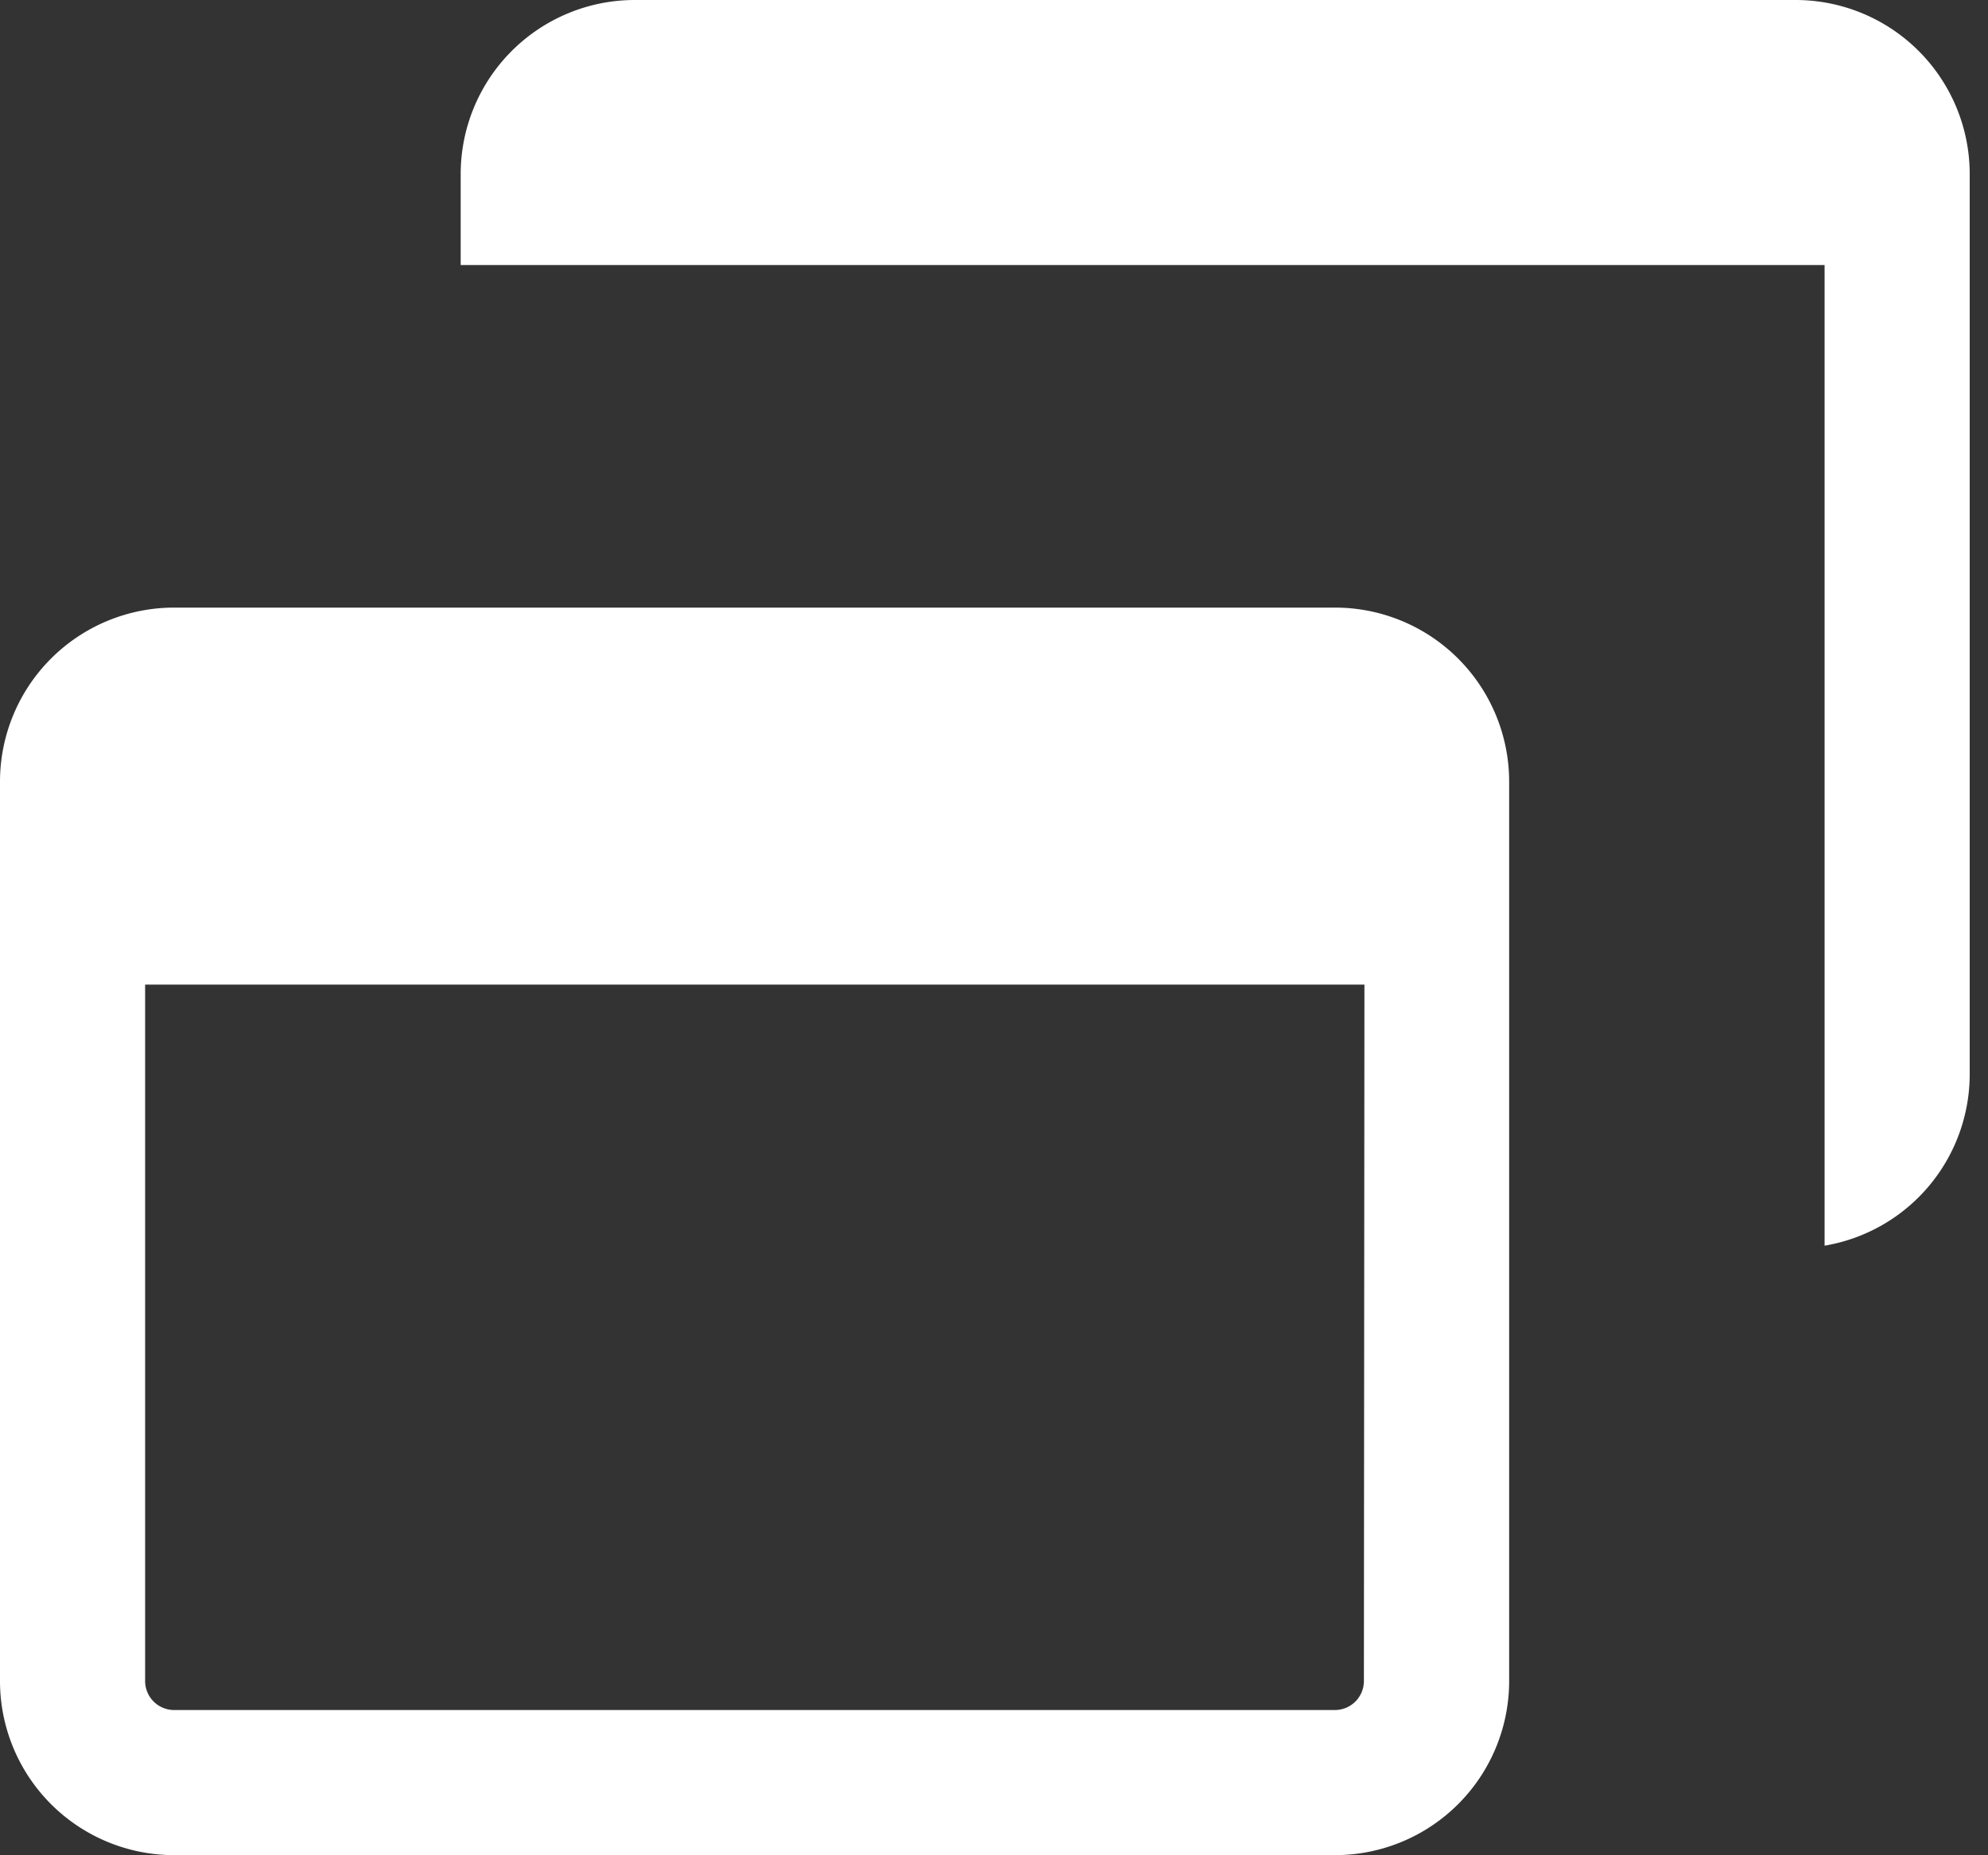 <svg xmlns="http://www.w3.org/2000/svg" width="15" height="14" viewBox="0 0 15 14">
  <rect x="0" y="0" width="15" height="14" fill="#333333" stroke="none"/>
  <defs>
    <style>
      .cls-1 {
        fill: none;
      }

      .cls-2 {
        fill: #fff;
      }
    </style>
  </defs>
  <g id="icon_link_f" transform="translate(-656 313)">
    <rect id="長方形_45" data-name="長方形 45" class="cls-1" width="15" height="14" transform="translate(656 -313)"/>
    <g id="グループ_30" data-name="グループ 30" transform="translate(529 -2724.5)">
      <path id="パス_56" data-name="パス 56" class="cls-2" d="M10.072,160H1.314A1.314,1.314,0,0,0,0,161.314V168.1a1.314,1.314,0,0,0,1.314,1.314h8.759a1.314,1.314,0,0,0,1.314-1.314v-6.788A1.314,1.314,0,0,0,10.072,160Zm.219,8.1a.219.219,0,0,1-.219.219H1.314a.219.219,0,0,1-.219-.219v-5.255h9.2Z" transform="translate(127 2256.085)"/>
      <path id="パス_57" data-name="パス 57" class="cls-2" d="M106.072,8H97.314A1.314,1.314,0,0,0,96,9.314V10h10.291v7.4a1.313,1.313,0,0,0,1.095-1.294V9.314A1.314,1.314,0,0,0,106.072,8Z" transform="translate(34.476 2403.5)"/>
    </g>
  </g>
</svg>

